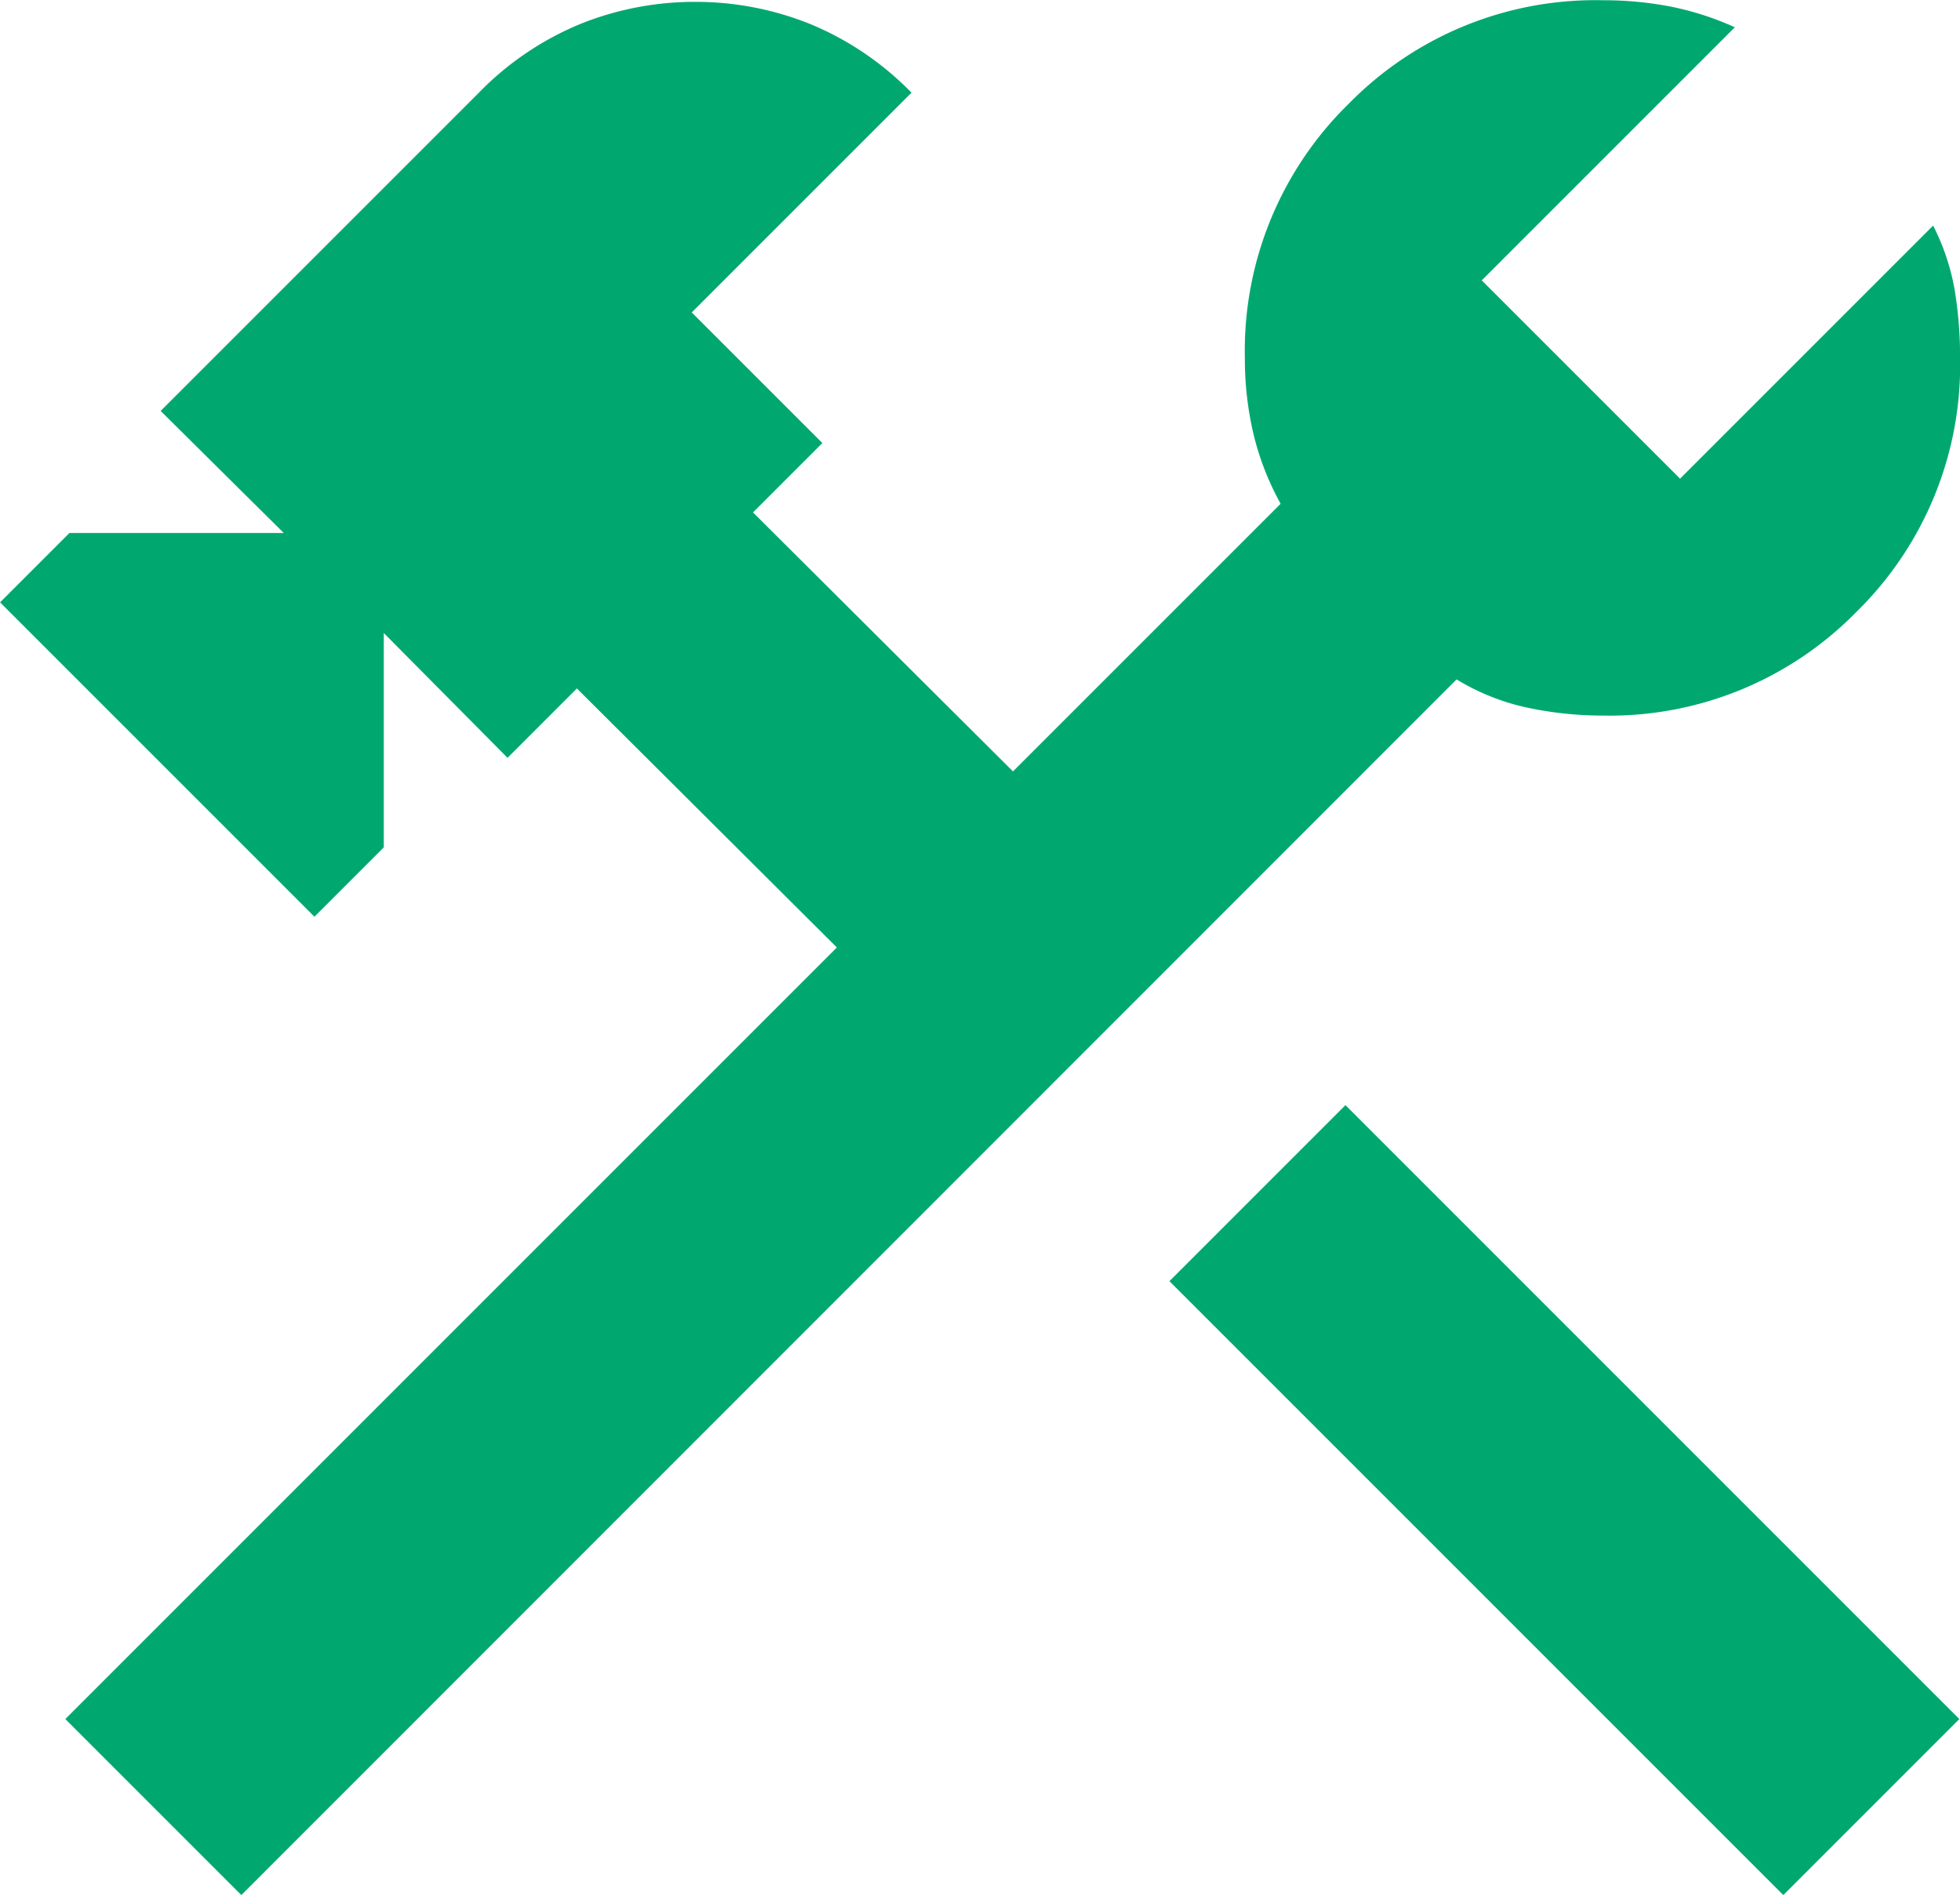 <svg xmlns="http://www.w3.org/2000/svg" width="24.217" height="23.41" viewBox="0 0 24.217 23.41">
  <path id="construction_FILL0_wght300_GRAD0_opsz24" d="M138.574-797.2l-7.585-7.585,2.175-2.175,7.585,7.585Zm-19.052,0-2.175-2.175,9.533-9.533-3.212-3.2-.857.857-1.529-1.542v2.648l-.857.857-3.884-3.884.857-.857h2.648l-1.521-1.508,3.932-3.932a3.738,3.738,0,0,1,1.261-.852,3.785,3.785,0,0,1,1.412-.27,3.786,3.786,0,0,1,1.411.27,3.738,3.738,0,0,1,1.261.852l-2.715,2.715,1.614,1.614-.857.857,3.212,3.2,3.307-3.307a3.424,3.424,0,0,1-.336-.864,4.05,4.05,0,0,1-.106-.938,4.267,4.267,0,0,1,1.281-3.138,4.267,4.267,0,0,1,3.138-1.281,4.4,4.4,0,0,1,.835.077,3.647,3.647,0,0,1,.8.257l-3.127,3.127,2.45,2.45,3.127-3.127a2.824,2.824,0,0,1,.267.8,5.092,5.092,0,0,1,.066.835,4.267,4.267,0,0,1-1.281,3.138,4.267,4.267,0,0,1-3.138,1.281,4.481,4.481,0,0,1-.938-.1,2.809,2.809,0,0,1-.864-.347Z" transform="translate(-116.54 820.614)" fill="#00a870"/>
</svg>
